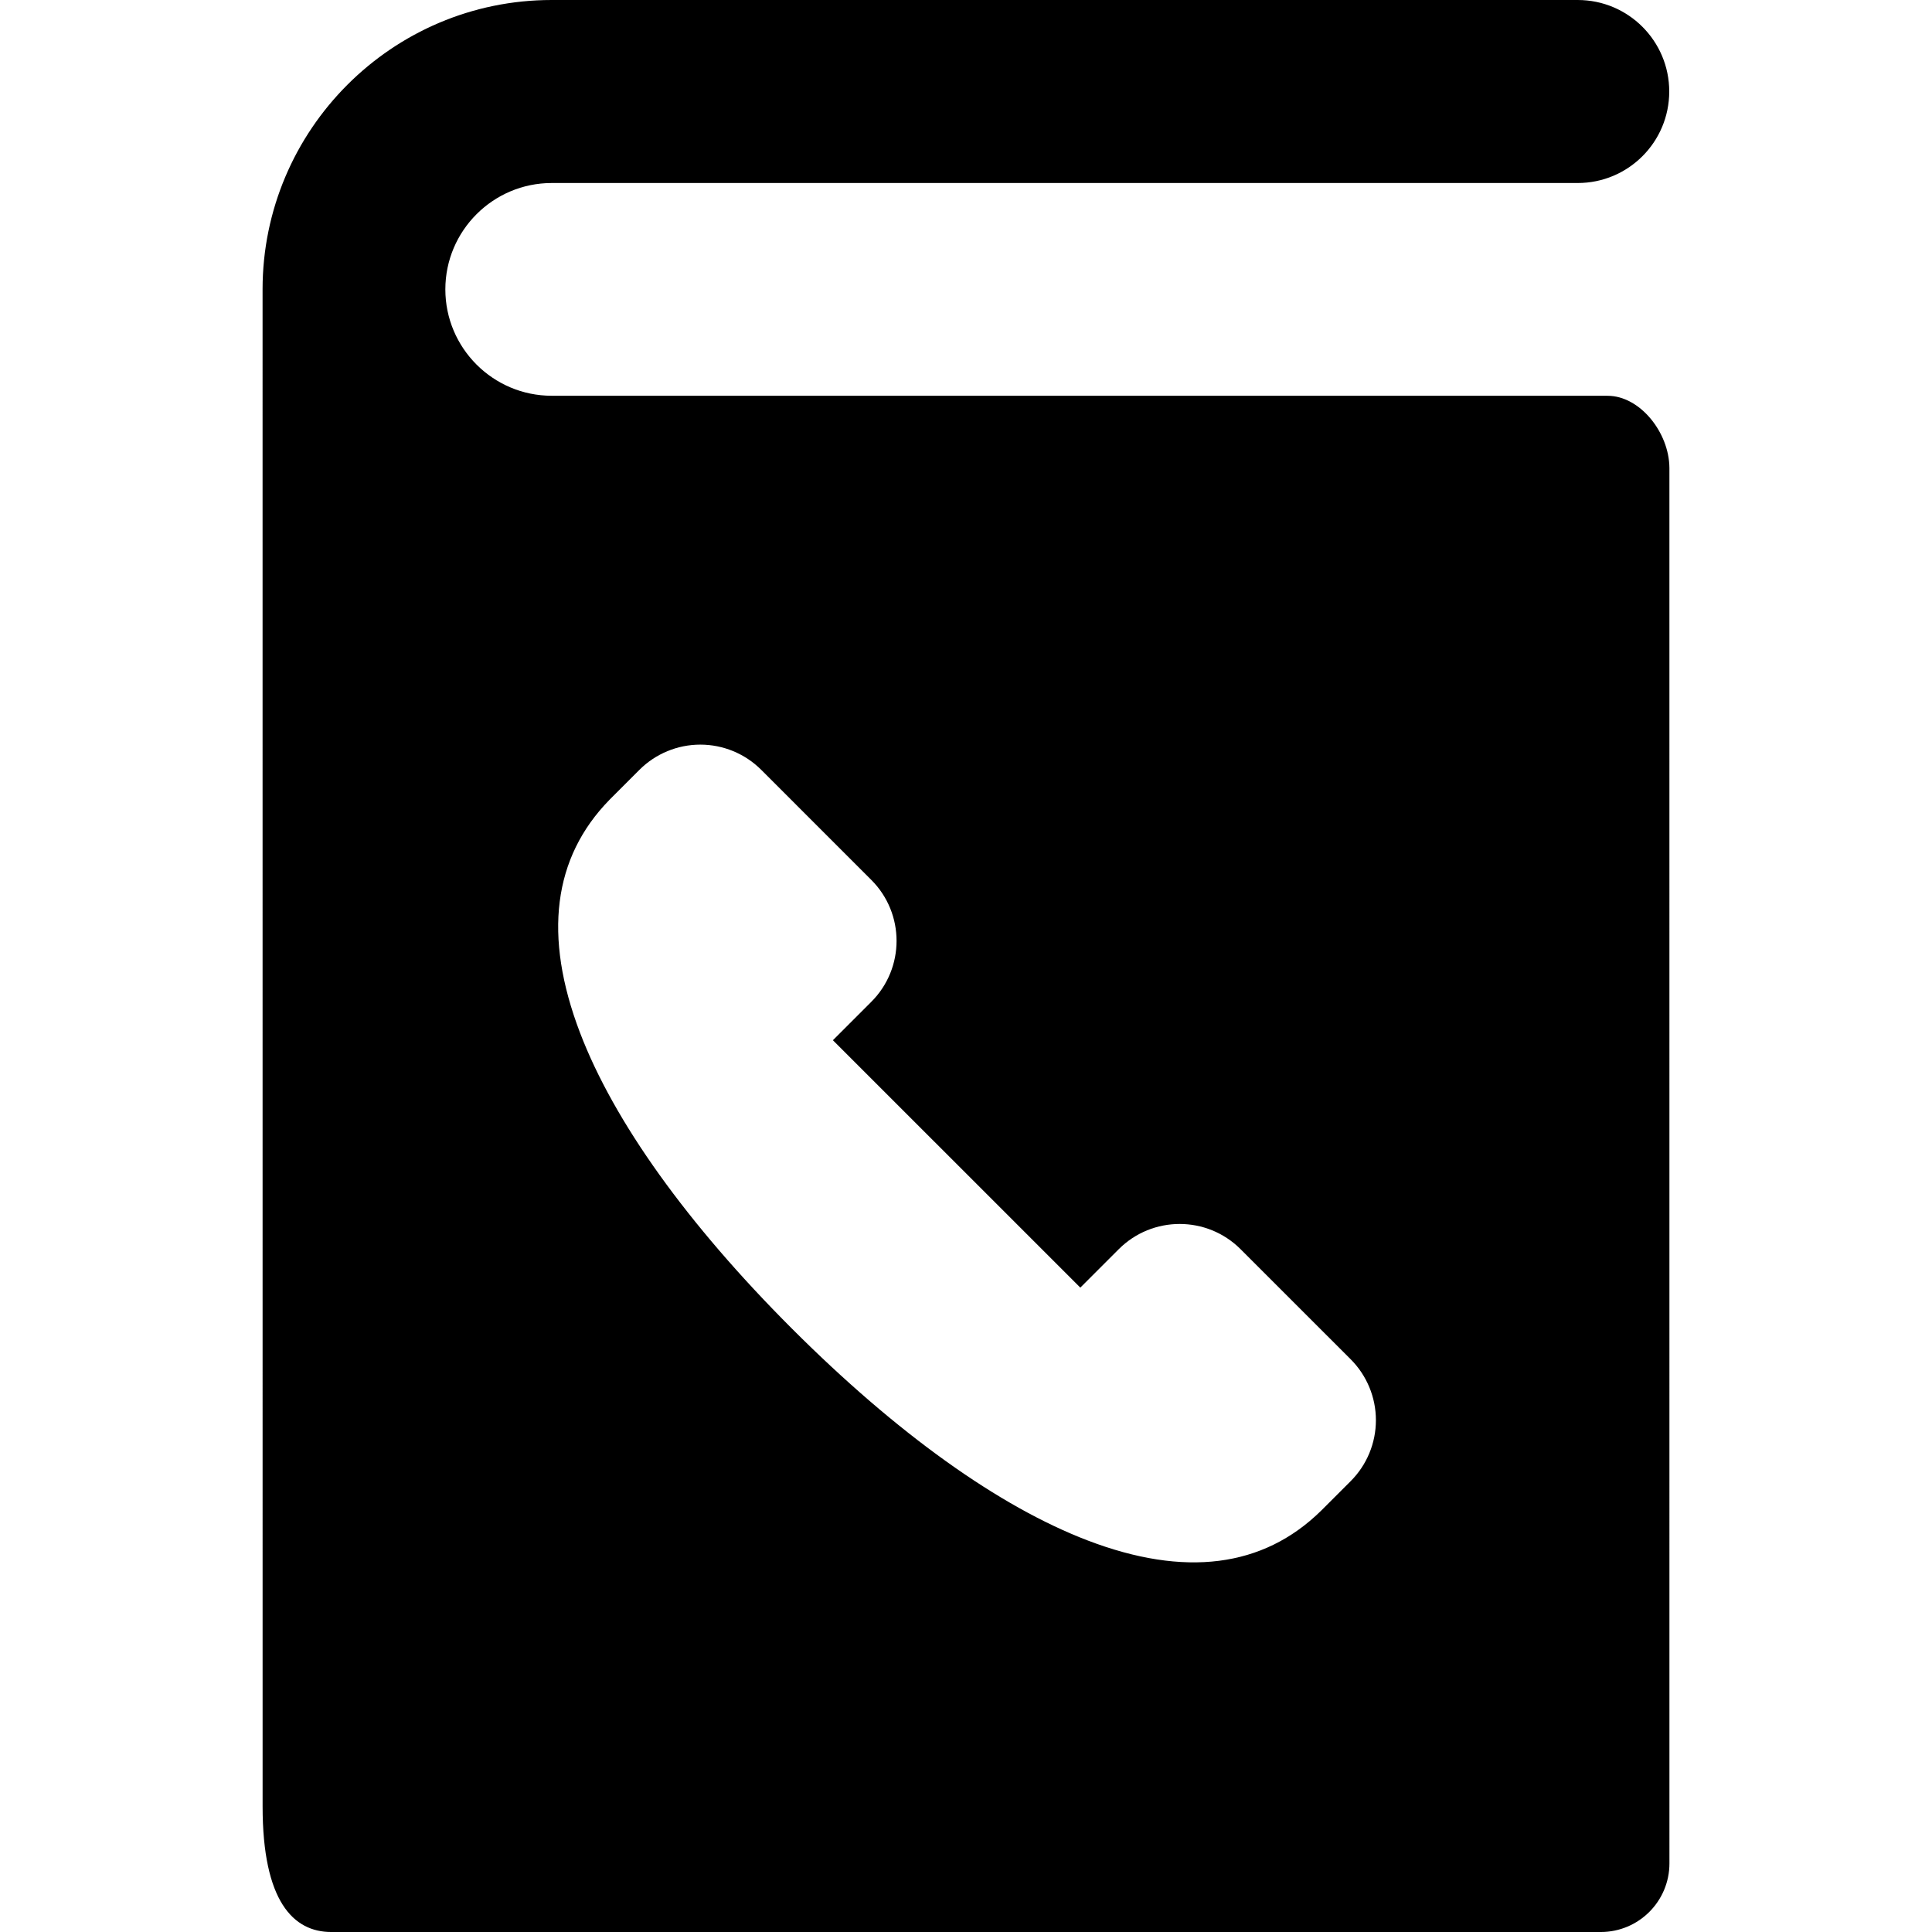 <?xml version="1.0" encoding="iso-8859-1"?>
<!-- Uploaded to: SVG Repo, www.svgrepo.com, Generator: SVG Repo Mixer Tools -->
<!DOCTYPE svg PUBLIC "-//W3C//DTD SVG 1.1//EN" "http://www.w3.org/Graphics/SVG/1.1/DTD/svg11.dtd">
<svg fill="#000000" version="1.1" id="Capa_1" xmlns="http://www.w3.org/2000/svg" xmlns:xlink="http://www.w3.org/1999/xlink" 
	 width="800px" height="800px" viewBox="0 0 422.271 422.271"
	 xml:space="preserve">
<g>
	<path d="M351.381,86.509L120.588,86.5c-12.82,0-23.25-10.43-23.25-23.25c0-12.82,10.43-23.25,23.25-23.25H344.84
		c11.046,0,20-8.954,20-20c0-11.046-8.954-20-20-20H120.588C85.713,0,57.389,28.374,57.389,63.25l0.008,331.586
		c0,20.72,6.715,27.436,15,27.436h277.486c8.283,0,15-6.716,15-15l-0.006-305.016C364.823,94.525,358.429,86.509,351.381,86.509z
		 M295.213,323.729l-0.004,0.003l-6.386,6.383c-0.047,0.047-0.094,0.092-0.14,0.138c-12.627,12.36-29.763,14.53-50.934,6.448
		c-19.414-7.41-41.773-23.424-64.66-46.311c-22.886-22.887-38.899-45.245-46.312-64.66c-8.08-21.171-5.909-38.307,6.45-50.934
		c0.045-0.047,0.092-0.093,0.137-0.139l6.382-6.386l0.003-0.003c3.532-3.532,8.322-5.516,13.316-5.517
		c4.995-0.001,9.787,1.983,13.321,5.517l24.055,24.056c7.355,7.354,7.355,19.28,0,26.636l-8.398,8.398l54.077,54.075l8.397-8.397
		c7.355-7.354,19.279-7.354,26.635,0l24.059,24.057c3.531,3.533,5.517,8.325,5.516,13.32
		C300.727,315.408,298.743,320.199,295.213,323.729z"/>
</g>
</svg>